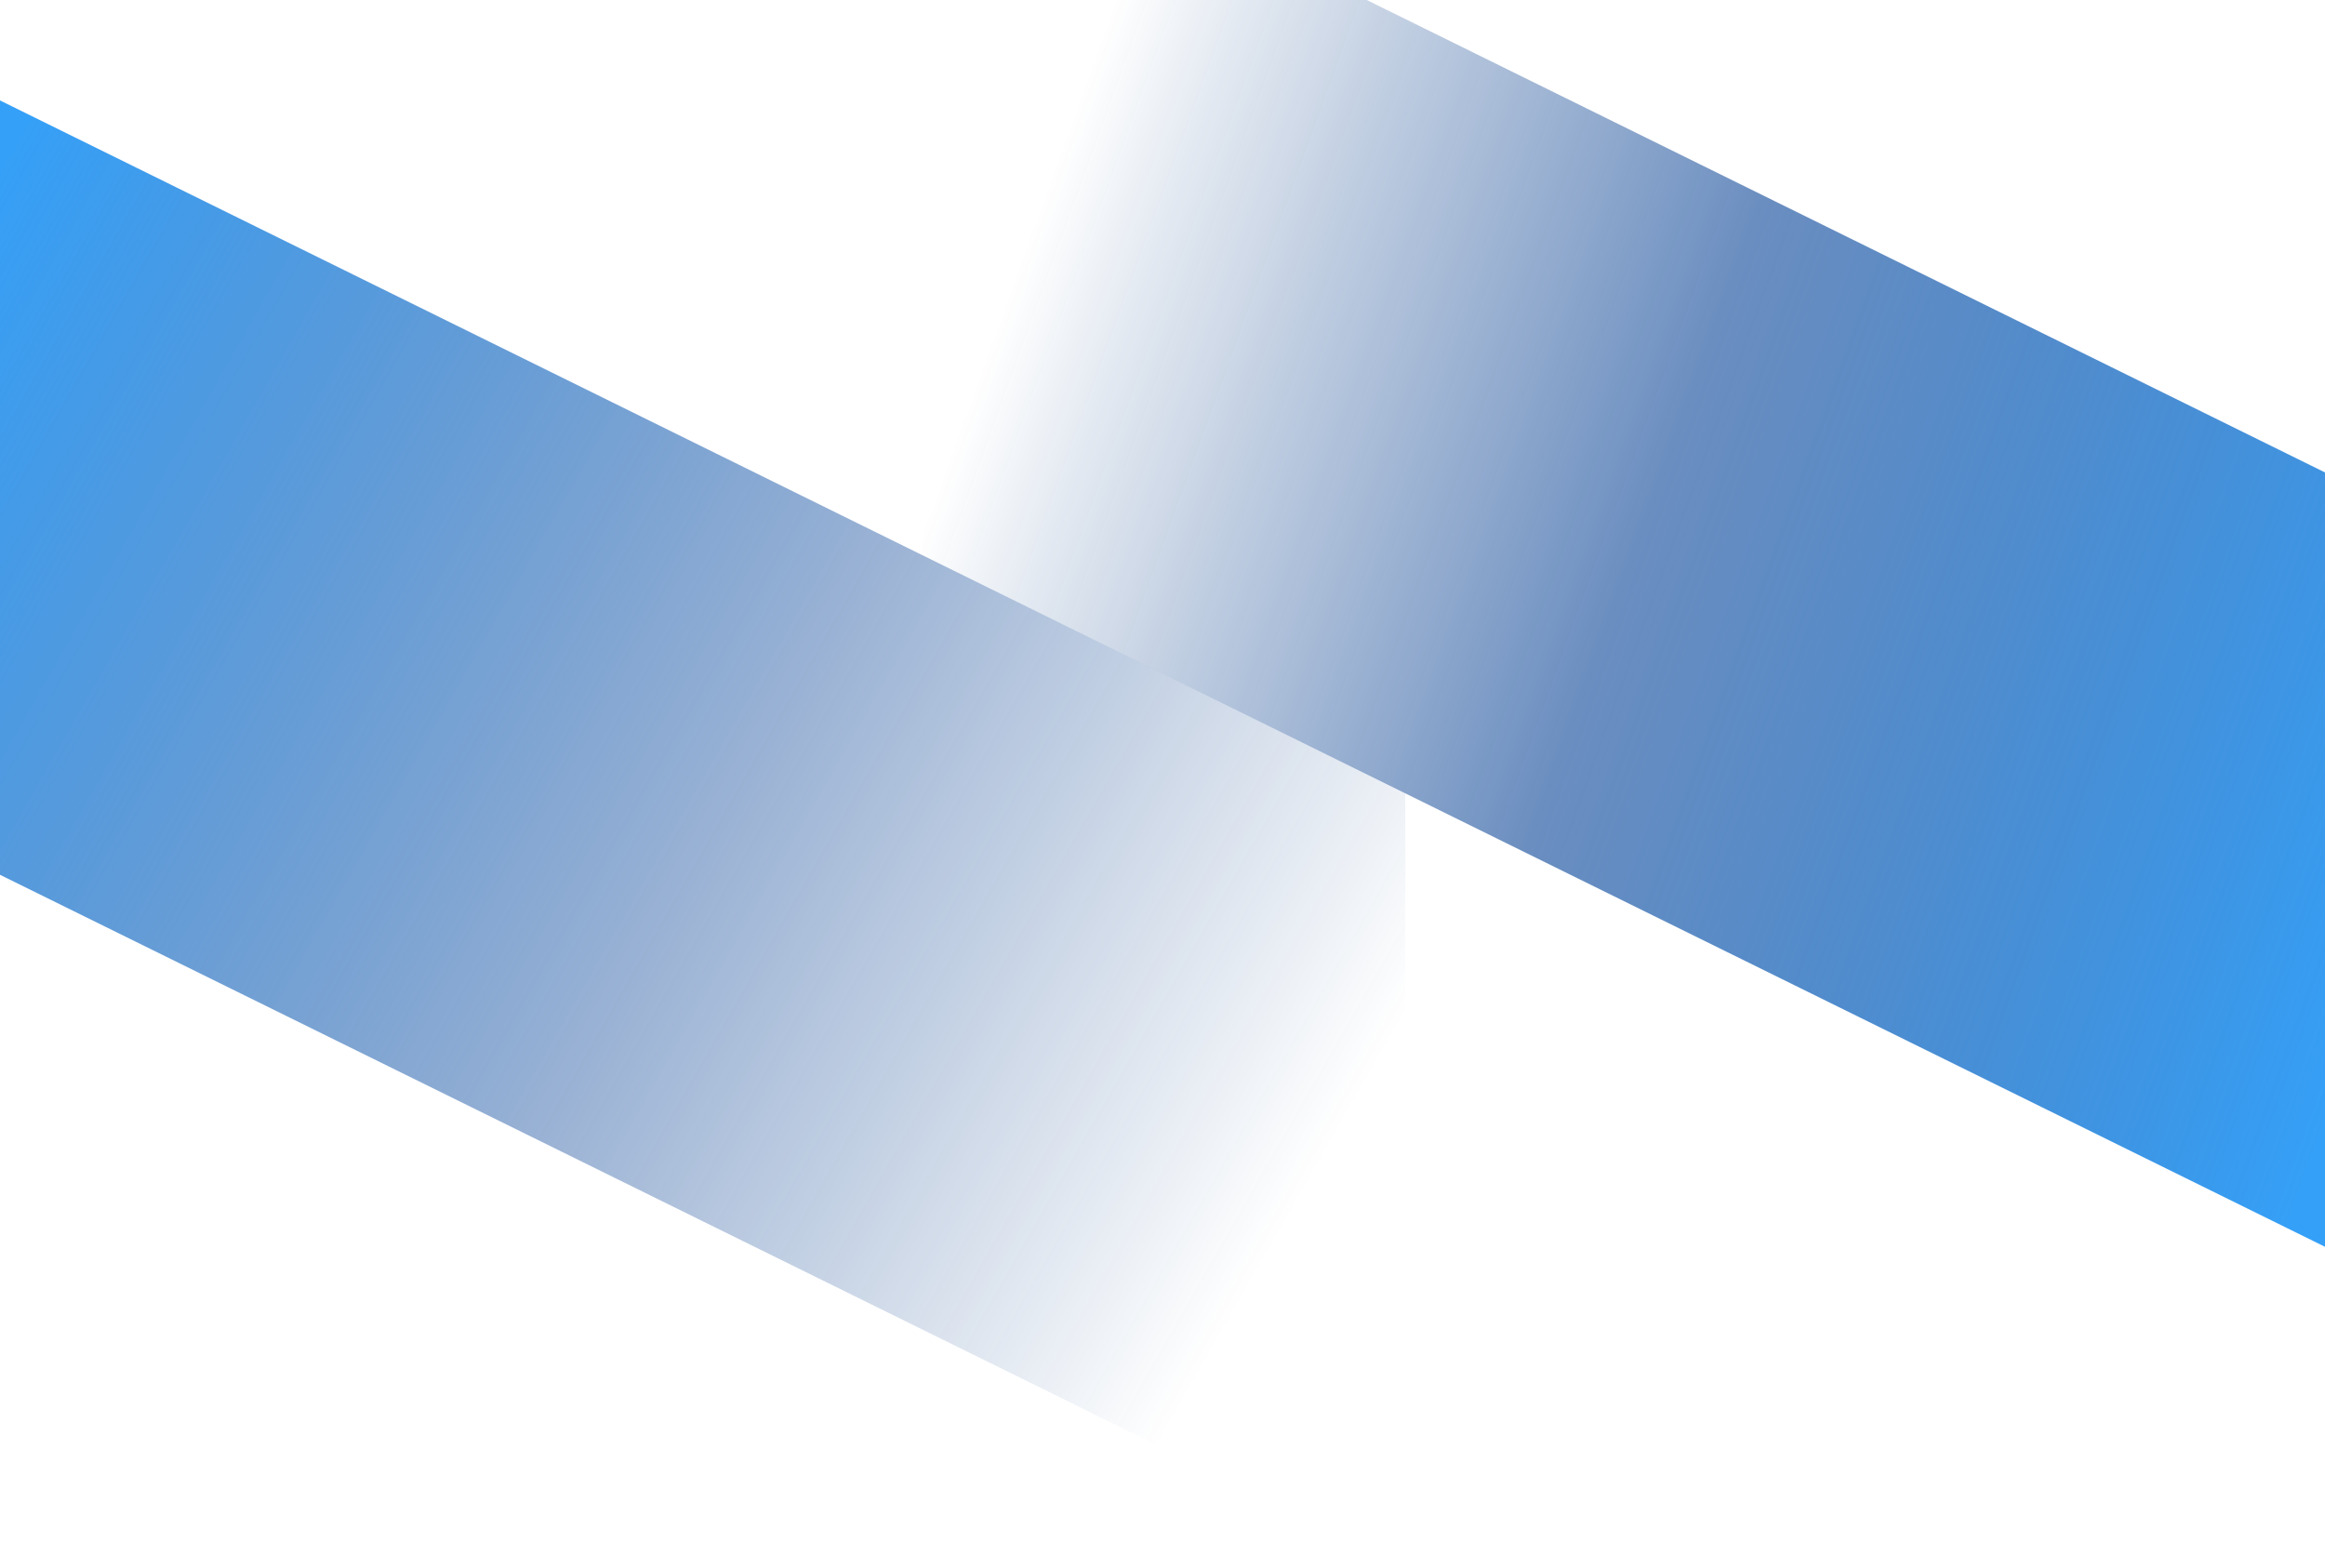 <?xml version="1.0" encoding="UTF-8"?> <svg xmlns="http://www.w3.org/2000/svg" width="1440" height="971" viewBox="0 0 1440 971" fill="none"><path d="M1484 314.298L1484 793.889L570.632 343.591L570.632 -136L1484 314.298Z" fill="url(#paint0_linear_2354_1218)"></path><path d="M870.368 491.307L870.368 970.898L-43 520.6L-43 41.009L870.368 491.307Z" fill="url(#paint1_linear_2354_1218)"></path><defs><linearGradient id="paint0_linear_2354_1218" x1="1565.79" y1="347.759" x2="640.661" y2="12.834" gradientUnits="userSpaceOnUse"><stop stop-color="#35A0F7"></stop><stop offset="0.529" stop-color="#074296" stop-opacity="0.6"></stop><stop offset="0.957" stop-color="#02367F" stop-opacity="0"></stop></linearGradient><linearGradient id="paint1_linear_2354_1218" x1="870.368" y1="720.725" x2="-50.608" y2="193.948" gradientUnits="userSpaceOnUse"><stop offset="0.043" stop-color="#02367F" stop-opacity="0"></stop><stop offset="0.436" stop-color="#074296" stop-opacity="0.4"></stop><stop offset="1" stop-color="#35A0F7"></stop></linearGradient></defs></svg> 